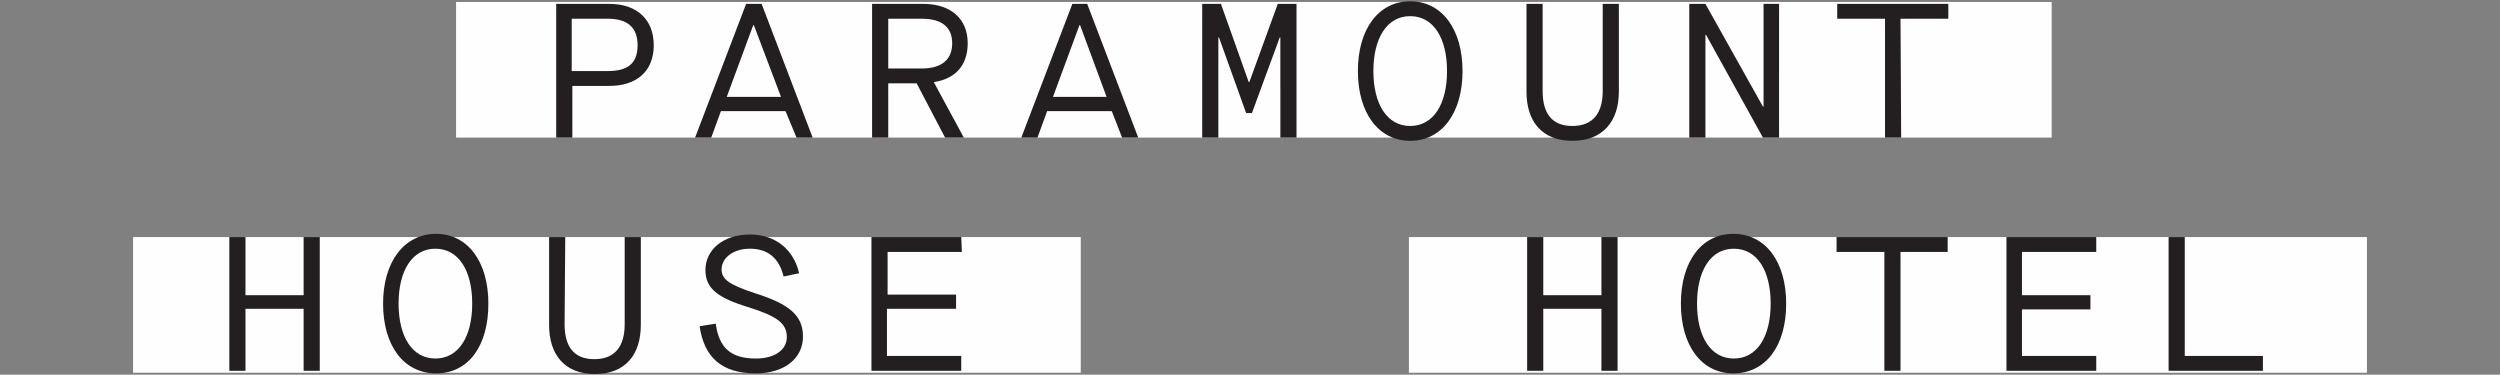 <?xml version="1.0" encoding="utf-8"?>
<!-- Generator: Adobe Illustrator 21.0.2, SVG Export Plug-In . SVG Version: 6.00 Build 0)  -->
<svg version="1.1" id="Layer_1" xmlns="http://www.w3.org/2000/svg" xmlns:xlink="http://www.w3.org/1999/xlink" x="0px" y="0px"
	 viewBox="0 0 387 58" style="enable-background:new 0 0 387 58;" xml:space="preserve">
<rect x="0" y="0" width="387" height="58" fill="#808080" stroke="none"/>
<style type="text/css">
	.st0{fill:#FEFEFE;}
	.st1{fill:#231F20;}
</style>
<polygon id="Fill-1" class="st0" points="70.6,21.3 317.6,21.3 317.6,0.3 70.6,0.3 "/>
<polygon id="Fill-2" class="st0" points="218.1,57.7 366.4,57.7 366.4,36.7 218.1,36.7 "/>
<polygon id="Fill-3" class="st0" points="20.6,57.7 167.3,57.7 167.3,36.7 20.6,36.7 "/>
<title>logos/PHH_Logo_4@2x</title>
<desc>Created with Sketch.</desc>
<g id="Symbols_1_">
	<g id="logos_x2F_PHH_x5F_Logo_x5F_1">
		<g id="PHH_Logo_1">
			<path id="Fill-1_1_" class="st1" d="M350.3,57.4v-2.3h-12.1V36.7h-2.5v20.7H350.3z M310.6,57.4h13.9v-2.3H313v-7.2h10.6v-2.2H313
				V39h11.5v-2.3h-13.9V57.4z M294.2,39h7.3v-2.3h-17.2V39h7.4v18.4h2.5L294.2,39L294.2,39z M294.2,2.9h7.4V0.6h-17.2v2.3h7.4v18.4
				h2.5L294.2,2.9L294.2,2.9z M276.5,47c0-6.5-3.2-10.8-8.2-10.8c-4.9,0-8.1,4.3-8.1,10.8s3.2,10.8,8.1,10.8
				C273.3,57.8,276.5,53.6,276.5,47L276.5,47z M274.1,47c0,5.1-2.1,8.5-5.7,8.5s-5.7-3.4-5.7-8.5s2.1-8.5,5.7-8.5
				S274.1,41.9,274.1,47L274.1,47z M272.9,21.3h2.5V0.6H273v15.9h-0.1L264,0.6h-2.5v20.7h2.5V5.4h0.1L272.9,21.3z M250.6,14.2V0.6
				h-2.5v13.5c0,3.4-1.5,5.4-4.7,5.4s-4.6-2-4.6-5.4V0.6h-2.5v13.6c0,4.6,2.4,7.6,7.1,7.6C248.1,21.8,250.6,18.8,250.6,14.2
				L250.6,14.2z M226.4,11c0-6.5-3.2-10.8-8.1-10.8s-8.1,4.3-8.1,10.8s3.2,10.8,8.1,10.8S226.4,17.5,226.4,11L226.4,11z M224,11
				c0,5.1-2.1,8.5-5.7,8.5s-5.7-3.4-5.7-8.5s2.1-8.5,5.7-8.5S224,5.9,224,11L224,11z M198.2,21.3h2.5V0.6h-2.9l-4.4,12.1h-0.1
				L189,0.6h-2.9v20.7h2.5V5.8h0.1l4.2,11.7h0.9l4.3-11.7h0.1L198.2,21.3L198.2,21.3z M173.7,21.3h2.5l-7.9-20.7H166l-7.9,20.7h2.5
				l1.5-4.1h10L173.7,21.3z M171.3,15H163l4.1-11.1h0.1L171.3,15z M149.8,6.7c0-3.8-2.6-6.1-6.9-6.1H135v20.7h2.5v-8.4h4.4l4.4,8.4
				h2.9l-4.6-8.5v-0.1C147.9,12.2,149.8,10.1,149.8,6.7L149.8,6.7z M147.4,6.7c0,2.5-1.6,3.9-4.7,3.9h-5.2V2.9h5.2
				C145.8,2.9,147.4,4.2,147.4,6.7L147.4,6.7z M148.8,36.7h-13.9v20.7h13.9v-2.3h-11.5v-7.3H148v-2.2h-10.6V39h11.5L148.8,36.7
				L148.8,36.7z M123.3,21.3h2.5l-7.9-20.7h-2.4l-7.9,20.7h2.5l1.5-4.1h10L123.3,21.3z M120.9,15h-8.4l4.1-11.1h0.1L120.9,15z
				 M101.2,7c0-3.9-2.5-6.4-6.9-6.4h-8.2v20.7h2.5v-8h5.7C98.6,13.3,101.2,11,101.2,7L101.2,7z M98.7,7c0,2.8-1.5,4-4.6,4h-5.6V2.9
				h5.6C97.2,2.9,98.7,4.3,98.7,7L98.7,7z M87.5,36.7H85v13.6c0,4.6,2.4,7.6,7.1,7.6s7.1-3,7.1-7.6V36.7h-2.5v13.5
				c0,3.4-1.5,5.4-4.7,5.4s-4.6-2-4.6-5.4L87.5,36.7L87.5,36.7z M75.6,47c0-6.5-3.2-10.8-8.1-10.8s-8.2,4.3-8.2,10.8
				s3.2,10.8,8.2,10.8S75.6,53.6,75.6,47L75.6,47z M73.1,47c0,5.1-2.1,8.5-5.7,8.5s-5.7-3.4-5.7-8.5s2.1-8.5,5.7-8.5
				C71,38.5,73.1,41.9,73.1,47L73.1,47z M47,57.4h2.5V36.7H47v9h-9v-9h-2.5v20.7H38v-9.6h9V57.4z M110.8,50.1l-2.5,0.4
				c0.7,4.8,3.4,7.3,8.7,7.3c4.4,0,7.3-2.3,7.3-5.7c0-3.2-2-5-7.4-6.7c-3.9-1.3-5.2-2.1-5.2-3.7c0-1.7,1.7-3.2,4.4-3.2
				c2.7,0,4.5,1.4,5.2,4.3l2.4-0.5c-0.8-3.6-3.6-6-7.6-6c-4.2,0-6.9,2.4-6.9,5.5c0,2.8,1.8,4.3,6.8,5.8c4.4,1.4,5.8,2.5,5.8,4.6
				c0,1.9-1.8,3.3-4.8,3.3C113.2,55.5,111.3,53.9,110.8,50.1L110.8,50.1z M238.9,36.7h-2.5v20.7h2.5v-9.6h9v9.6h2.5V36.7h-2.5v9h-9
				V36.7z"/>
		</g>
	</g>
</g>
</svg>
